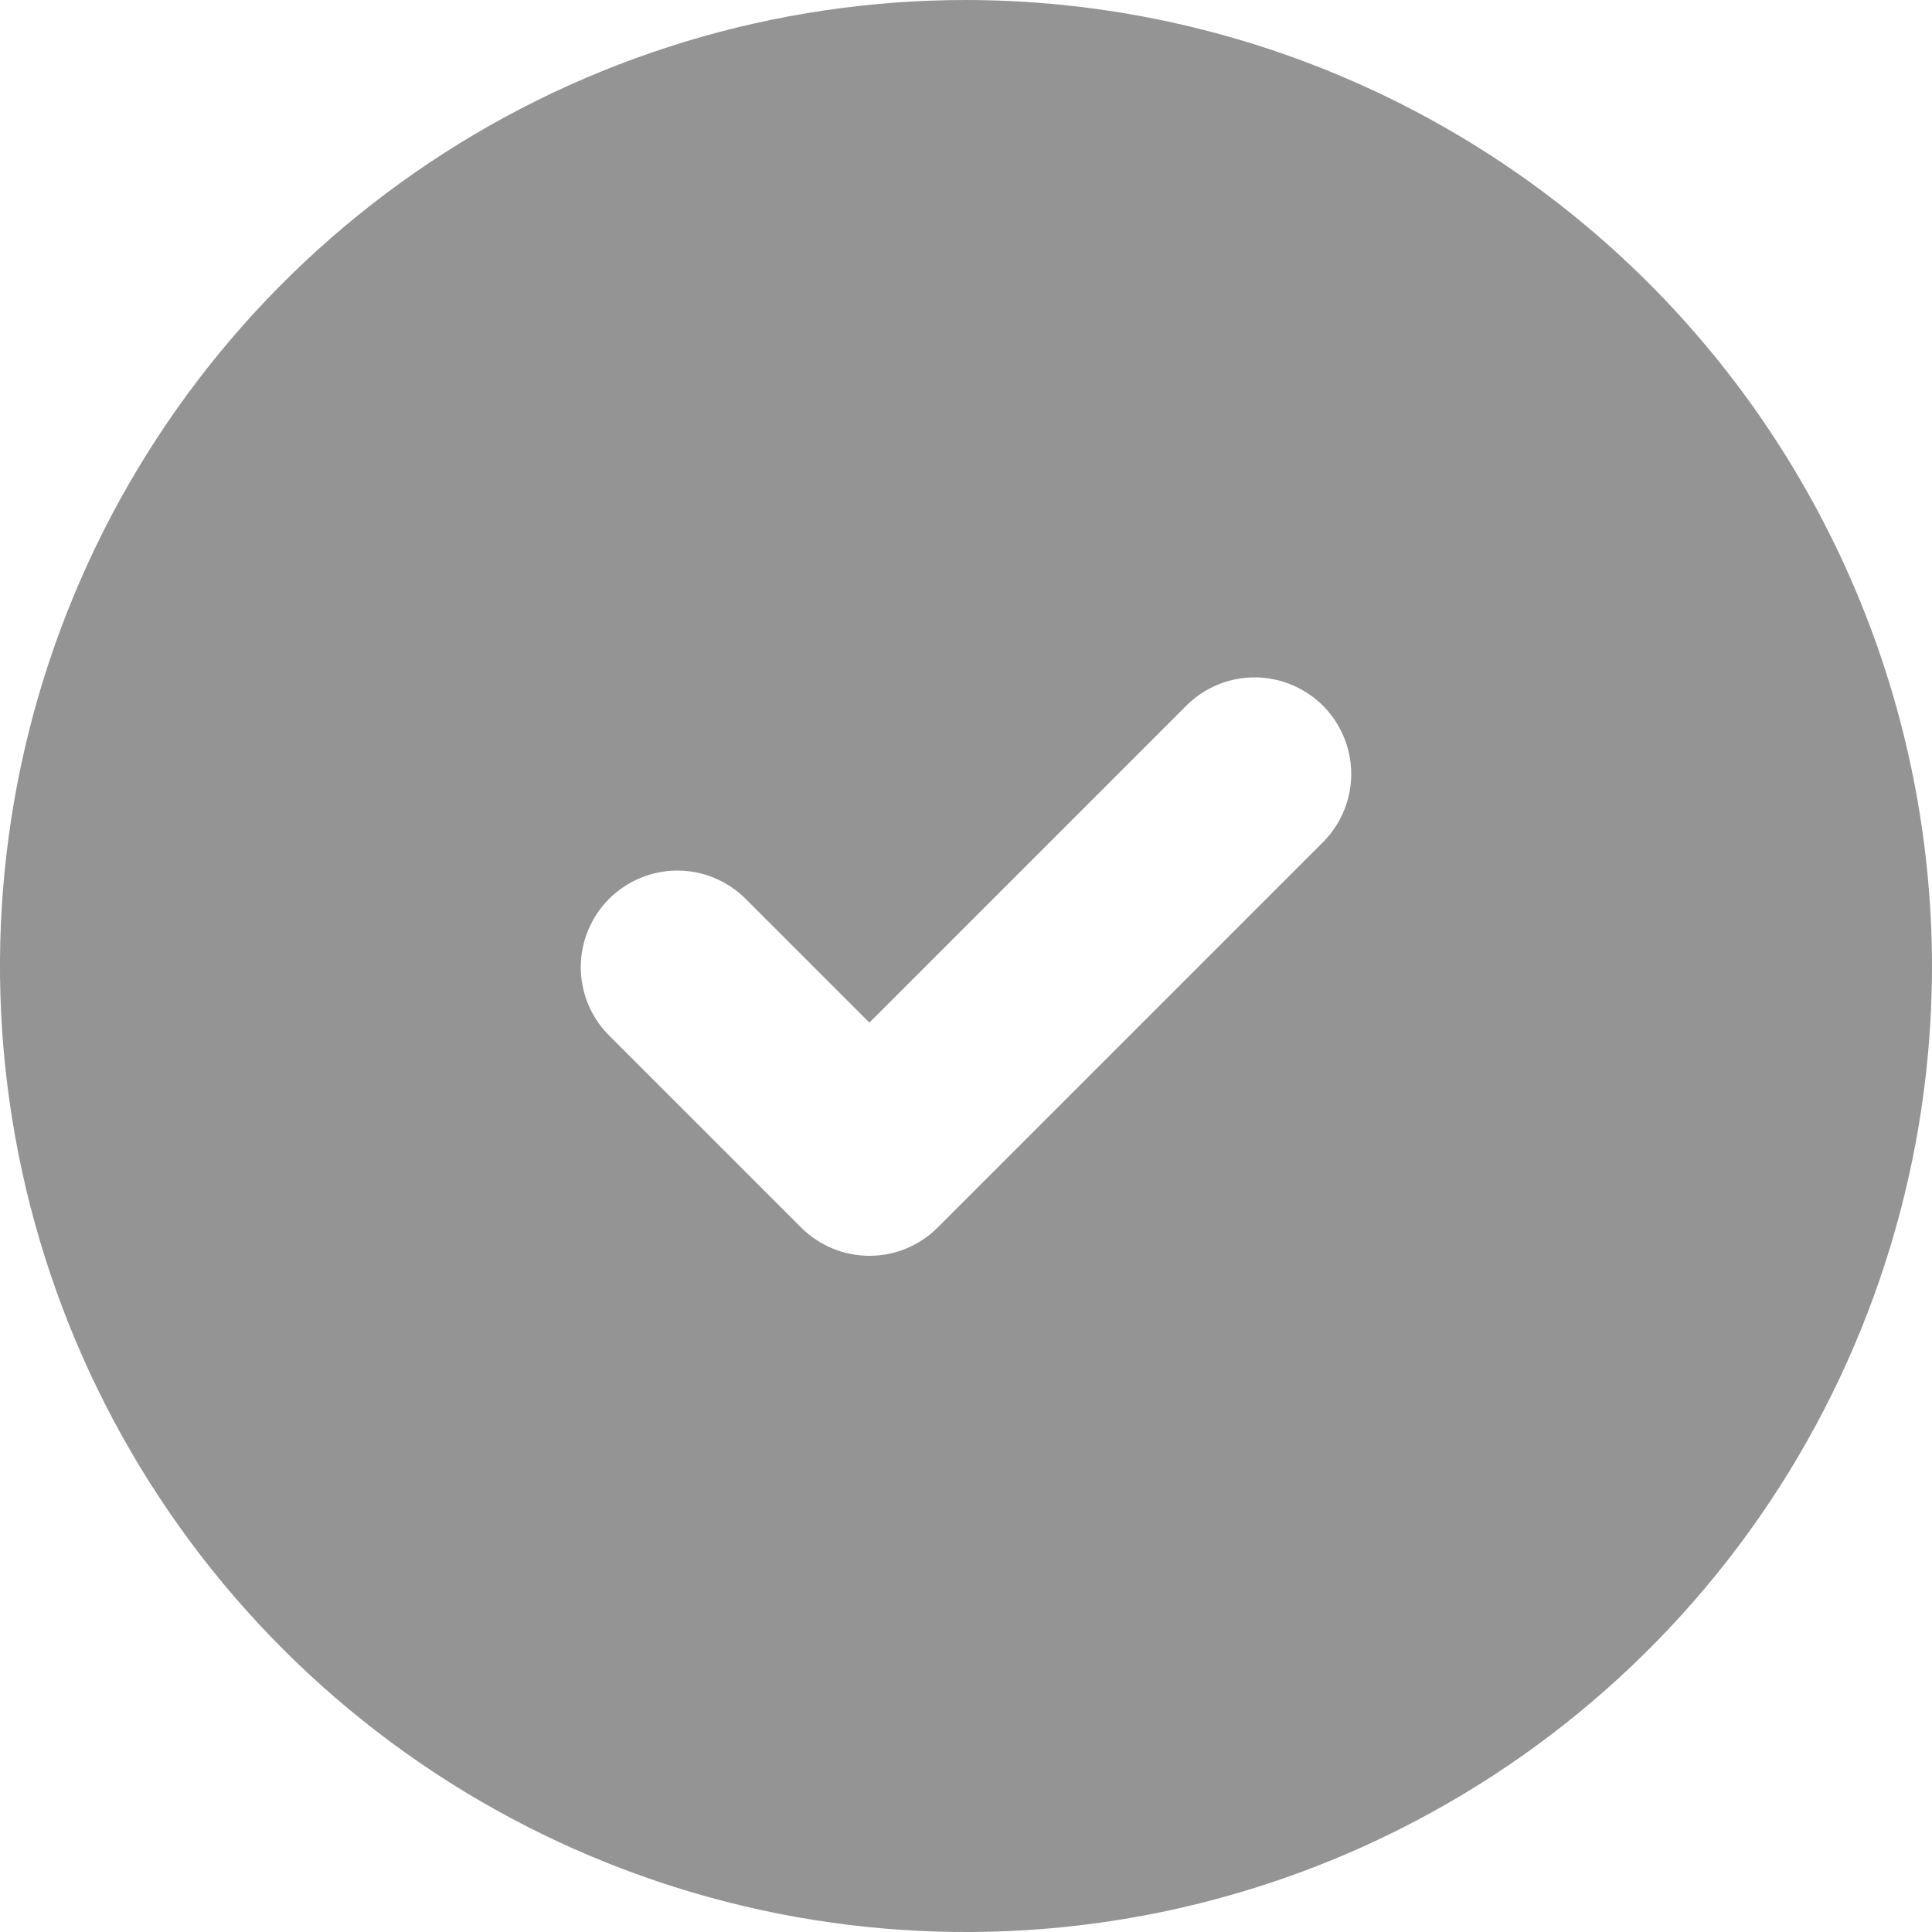 <svg xmlns="http://www.w3.org/2000/svg" width="20" height="20" viewBox="0 0 20 20" fill="none">
  <g clip-path="url(#clip0_864_96161)">
    <path d="M10 0C8.022 0 6.089 0.586 4.444 1.685C2.8 2.784 1.518 4.346 0.761 6.173C0.004 8 -0.194 10.011 0.192 11.951C0.578 13.891 1.53 15.672 2.929 17.071C4.327 18.47 6.109 19.422 8.049 19.808C9.989 20.194 12 19.996 13.827 19.239C15.654 18.482 17.216 17.2 18.315 15.556C19.413 13.911 20 11.978 20 10C19.997 7.349 18.943 4.807 17.068 2.932C15.193 1.057 12.651 0.003 10 0ZM13.707 8.707L9.707 12.707C9.519 12.895 9.265 13 9 13C8.735 13 8.481 12.895 8.293 12.707L6.293 10.707C6.111 10.518 6.01 10.266 6.012 10.004C6.015 9.741 6.12 9.491 6.305 9.305C6.491 9.12 6.741 9.015 7.004 9.012C7.266 9.01 7.518 9.111 7.707 9.293L9 10.586L12.293 7.293C12.482 7.111 12.734 7.01 12.996 7.012C13.259 7.015 13.509 7.12 13.695 7.305C13.88 7.491 13.985 7.741 13.988 8.004C13.99 8.266 13.889 8.518 13.707 8.707Z" fill="#949494"/>
  </g>
  <defs>
    <clipPath id="clip0_864_96161">
      <rect width="20" height="20" fill="white"/>
    </clipPath>
  </defs>
</svg>
